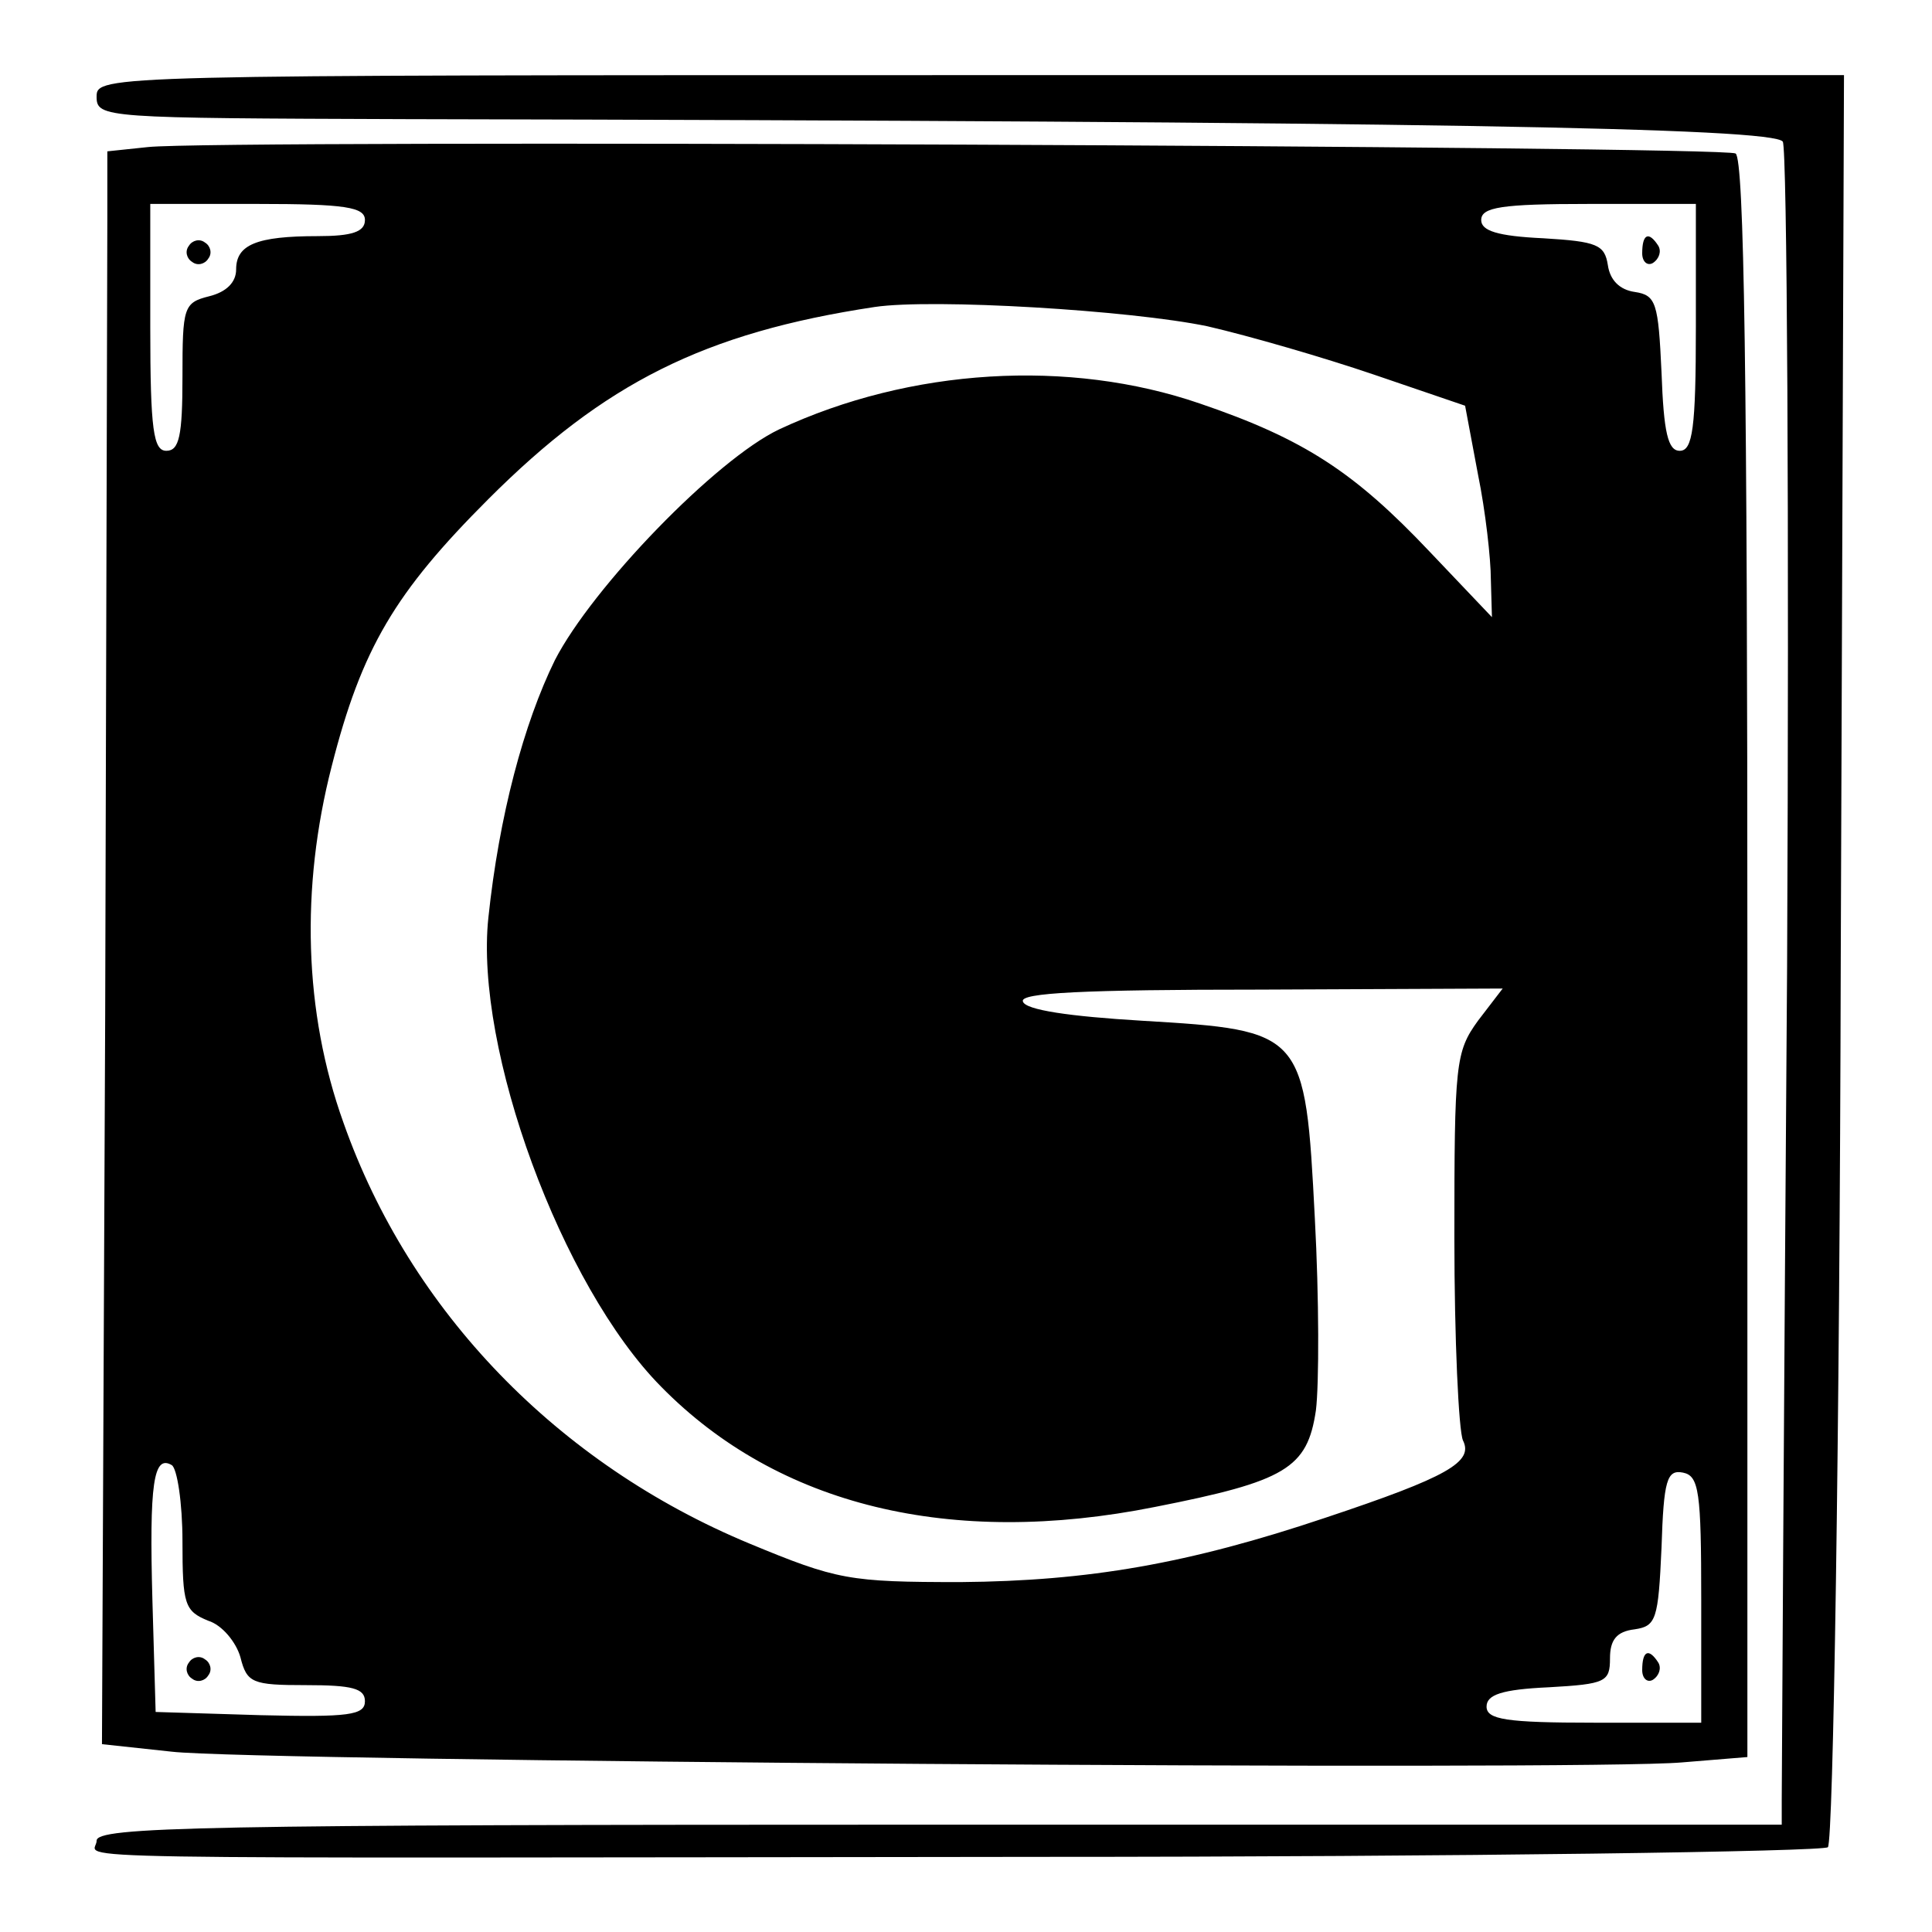 <?xml version="1.0" standalone="no"?>
<!DOCTYPE svg PUBLIC "-//W3C//DTD SVG 20010904//EN"
 "http://www.w3.org/TR/2001/REC-SVG-20010904/DTD/svg10.dtd">
<svg version="1.0" xmlns="http://www.w3.org/2000/svg"
 width="180pt" height="180pt" viewBox="0 0 180 180"
 preserveAspectRatio="xMidYMid meet">
<g transform="translate(0,180) scale(0.1,-0.1)"
fill="#000000" stroke="none">
<path d="M90 1710 c0 -20 7 -20 288 -21 940 -2 1275 -8 1283 -21 4 -7 6 -352
4 -768 -3 -415 -5 -765 -5 -777 l0 -23 -785 0 c-691 0 -785 -2 -785 -15 0 -18
-83 -16 875 -15 401 0 734 5 738 9 5 5 11 379 12 830 l3 821 -814 0 c-807 0
-814 0 -814 -20z"/>
<path d="M138 1663 l-38 -4 0 -62 c0 -34 -1 -368 -2 -742 l-3 -680 65 -7 c77
-9 1317 -18 1407 -10 l61 5 0 743 c0 541 -3 746 -11 751 -12 7 -1413 13 -1479
6z m202 -68 c0 -11 -12 -15 -44 -15 -57 0 -76 -8 -76 -31 0 -12 -9 -21 -25
-25 -24 -6 -25 -10 -25 -75 0 -55 -3 -69 -15 -69 -12 0 -15 19 -15 115 l0 115
100 0 c82 0 100 -3 100 -15z m1240 -100 c0 -94 -3 -115 -15 -115 -11 0 -15 17
-17 73 -3 65 -5 72 -25 75 -14 2 -23 11 -25 25 -3 19 -10 22 -60 25 -43 2 -58
7 -58 17 0 12 19 15 100 15 l100 0 0 -115z m-455 1 c39 -9 108 -29 155 -45
l85 -29 12 -64 c7 -34 12 -79 12 -98 l1 -35 -58 61 c-70 74 -117 105 -214 138
-122 42 -270 33 -392 -24 -59 -28 -174 -147 -209 -215 -29 -59 -52 -145 -62
-240 -13 -122 68 -343 161 -437 109 -111 270 -150 460 -112 122 24 142 36 150
90 3 24 3 105 -1 179 -9 174 -10 175 -161 184 -67 4 -109 10 -111 18 -3 8 56
11 221 11 l226 1 -23 -30 c-21 -29 -22 -40 -22 -202 0 -95 4 -180 8 -189 10
-20 -14 -34 -128 -72 -128 -43 -221 -59 -340 -60 -104 0 -115 2 -197 36 -178
74 -316 216 -378 392 -37 103 -40 219 -11 332 28 110 59 162 146 249 108 108
201 155 360 179 54 8 238 -3 310 -18z m-955 -1132 c0 -59 2 -65 24 -74 13 -4
26 -20 30 -34 6 -24 11 -26 61 -26 43 0 55 -3 55 -15 0 -13 -15 -15 -97 -13
l-98 3 -3 104 c-3 109 1 136 18 126 5 -3 10 -35 10 -71z m1415 -54 l0 -115
-100 0 c-82 0 -100 3 -100 15 0 11 14 16 58 18 53 3 57 5 57 27 0 17 6 25 23
27 20 3 22 9 25 76 2 63 5 73 20 70 15 -3 17 -18 17 -118z"/>
<path d="M176 1571 c-4 -5 -2 -12 3 -15 5 -4 12 -2 15 3 4 5 2 12 -3 15 -5 4
-12 2 -15 -3z"/>
<path d="M1530 1564 c0 -8 5 -12 10 -9 6 4 8 11 5 16 -9 14 -15 11 -15 -7z"/>
<path d="M176 251 c-4 -5 -2 -12 3 -15 5 -4 12 -2 15 3 4 5 2 12 -3 15 -5 4
-12 2 -15 -3z"/>
<path d="M1530 244 c0 -8 5 -12 10 -9 6 4 8 11 5 16 -9 14 -15 11 -15 -7z"/>
</g>
</svg>
